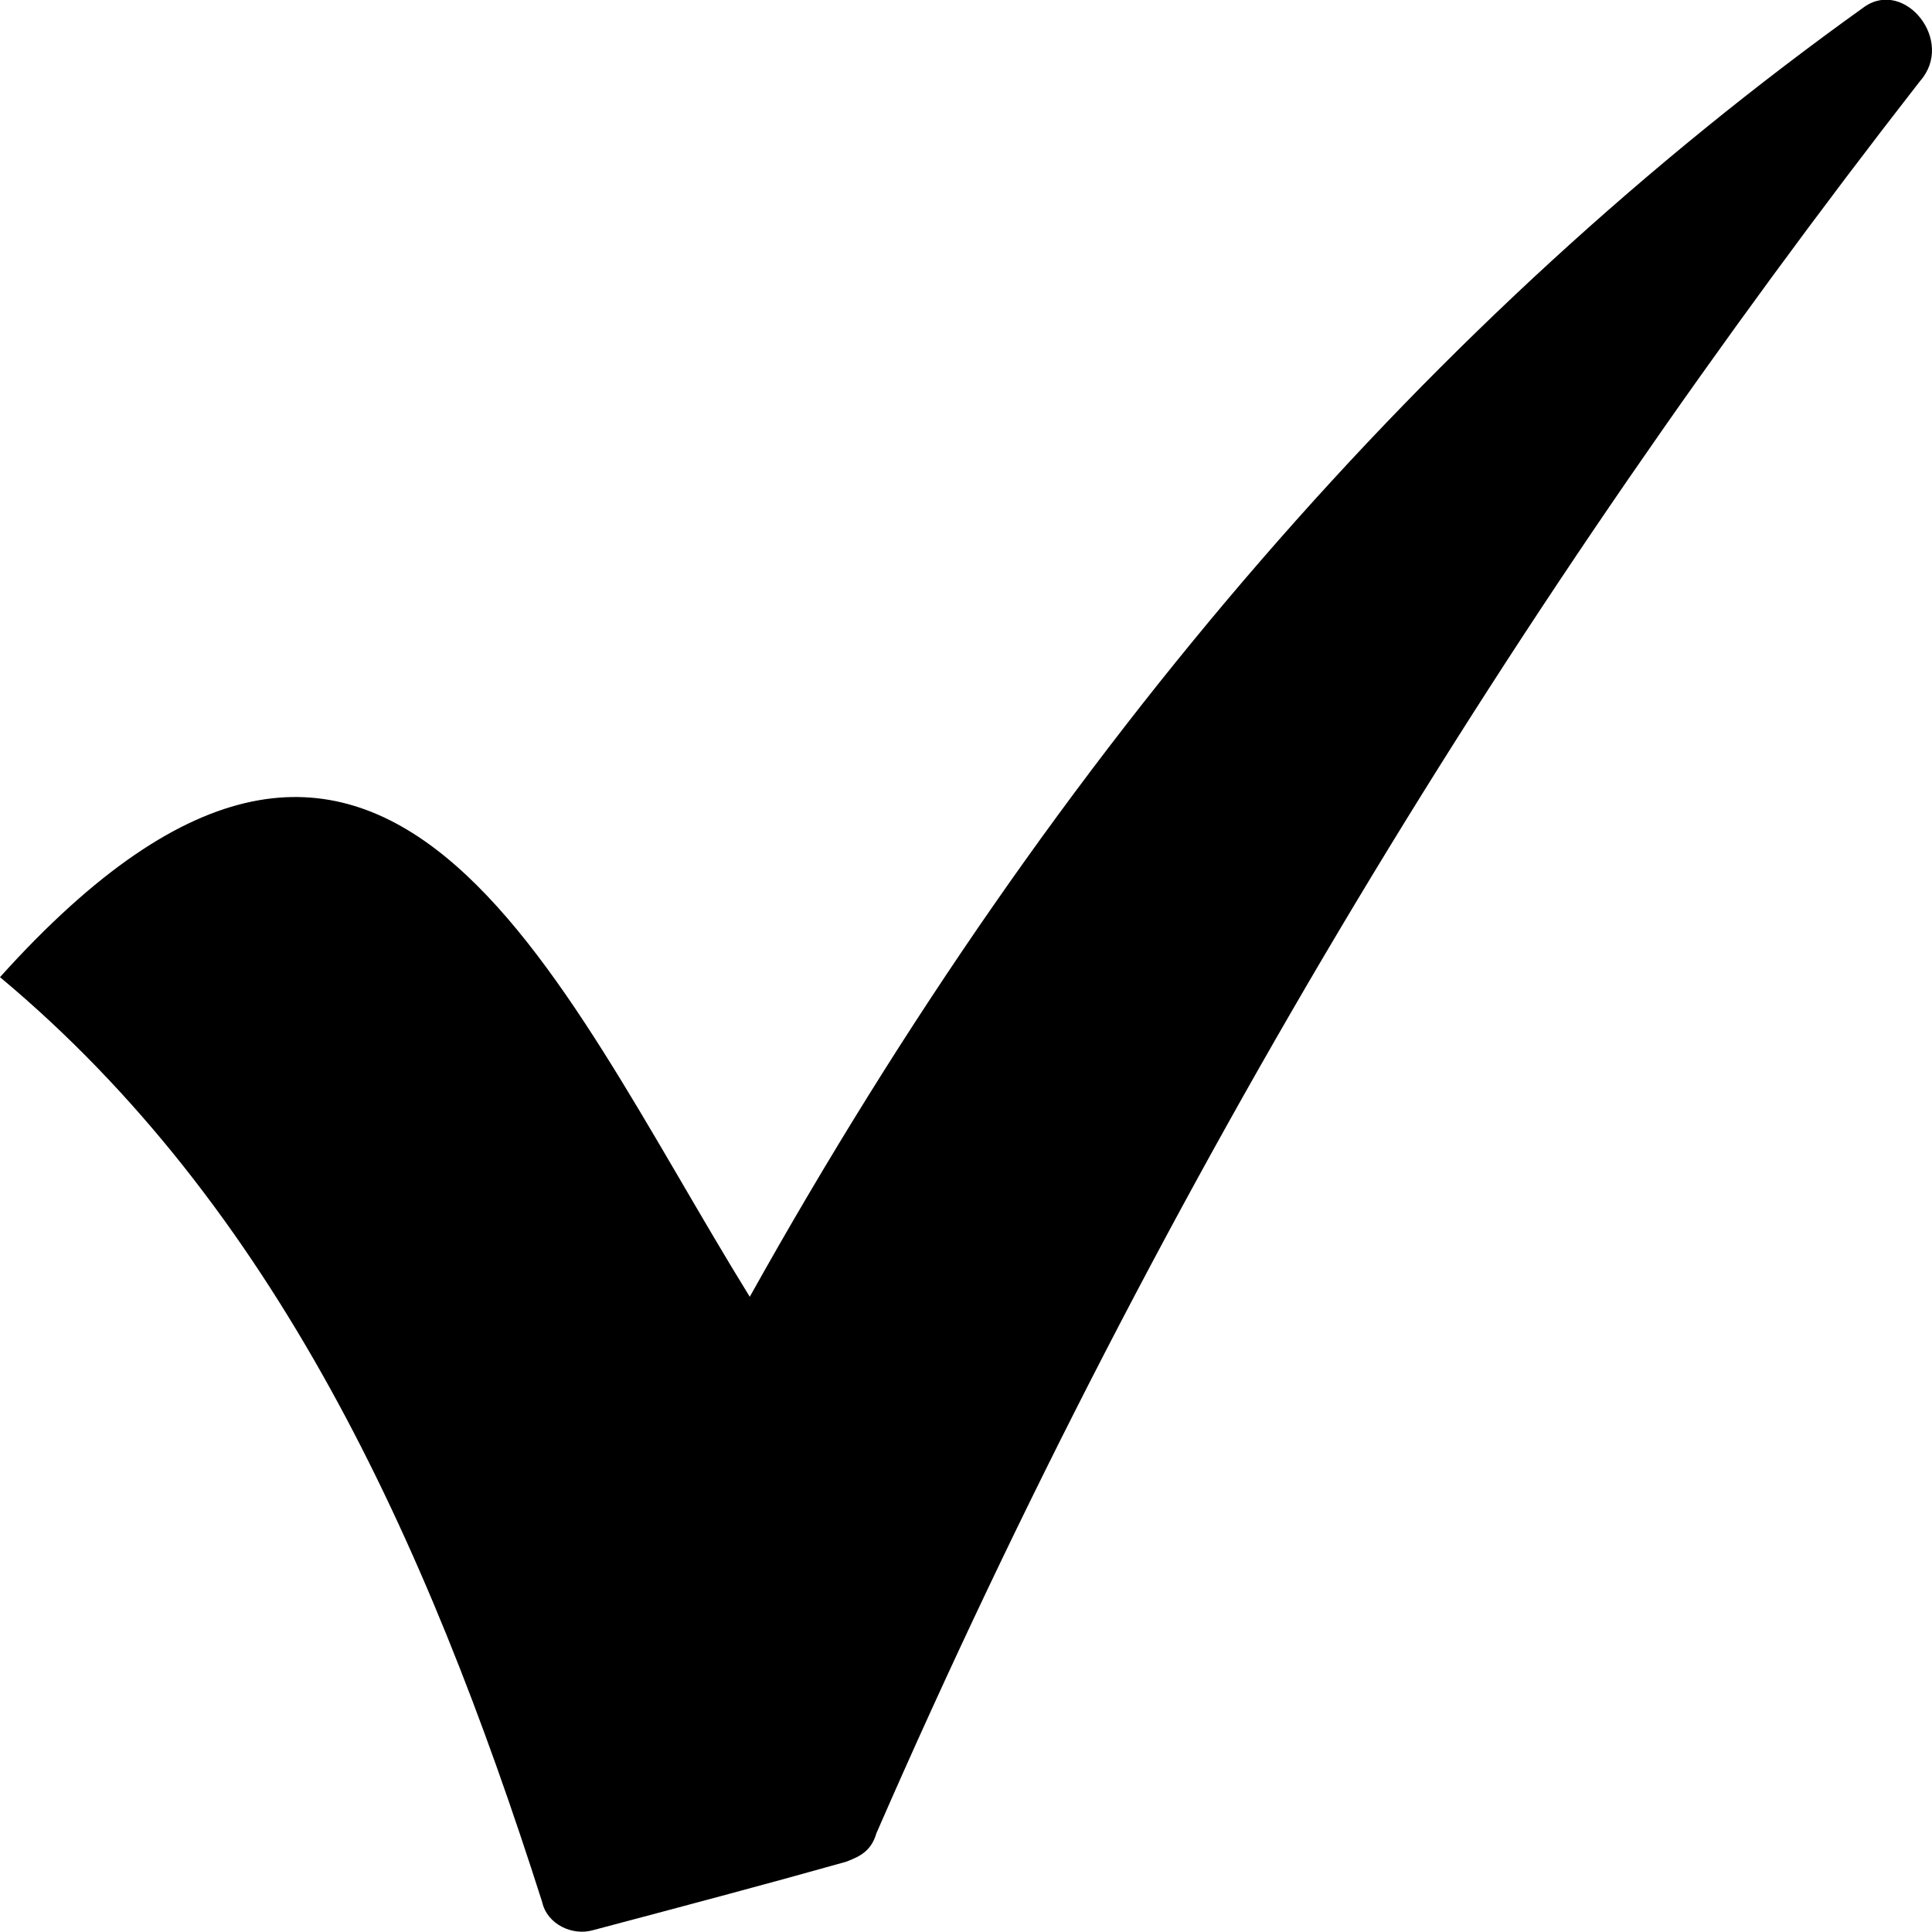<svg width="54" height="54" viewBox="0 0 54 54" fill="none" xmlns="http://www.w3.org/2000/svg">
<path fill-rule="evenodd" clip-rule="evenodd" d="M20.956 36.245C15.434 27.312 10.761 15.348 0 27.312C7.646 33.692 11.894 42.944 15.151 53.154C15.292 53.792 16 54.111 16.567 53.951C18.974 53.313 21.381 52.675 23.647 52.037C24.071 51.877 24.355 51.718 24.496 51.239C32.567 32.735 42.479 16.624 53.665 2.267C54.656 1.15 53.24 -0.604 52.108 0.193C40.072 8.807 29.594 20.771 20.957 36.244L20.956 36.245Z" fill="black"/>
</svg>
